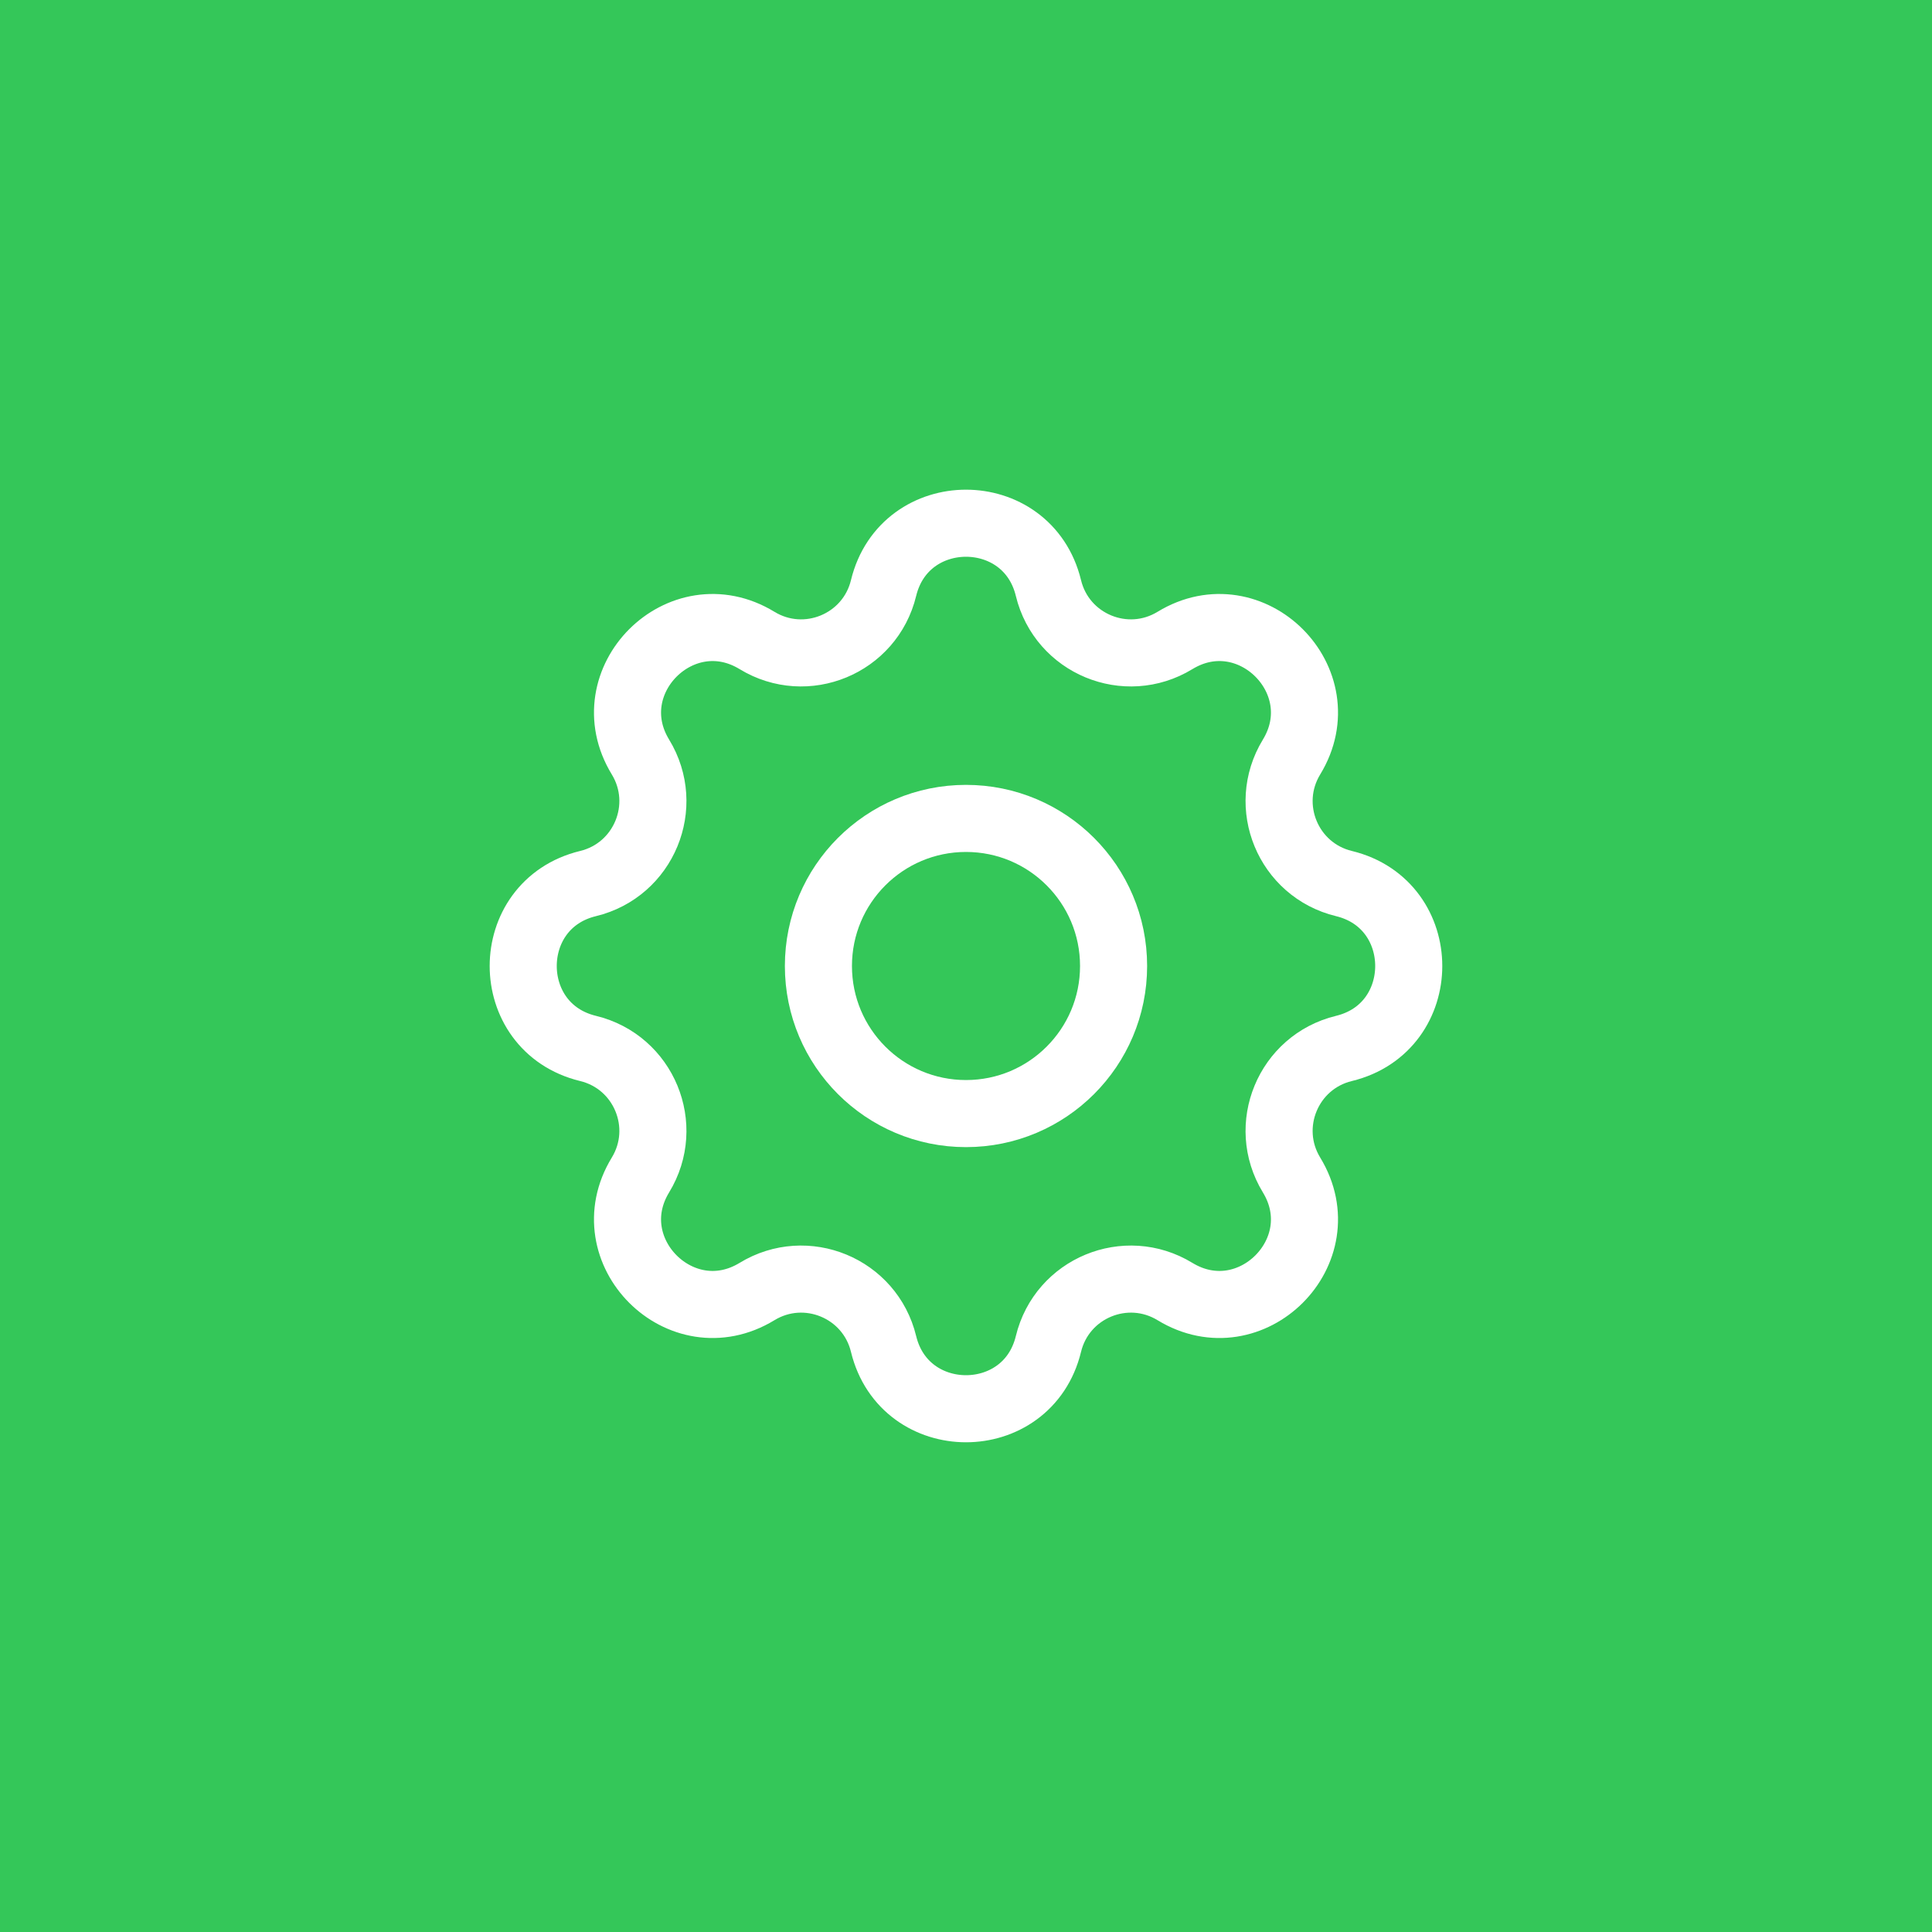 <?xml version="1.0" encoding="UTF-8"?> <svg xmlns="http://www.w3.org/2000/svg" width="36" height="36" viewBox="0 0 36 36" fill="none"><rect width="36" height="36" fill="#34C759"></rect><path d="M16.464 10.957C16.855 9.347 19.145 9.347 19.536 10.957C19.788 11.998 20.98 12.491 21.894 11.934C23.309 11.072 24.928 12.691 24.066 14.106C23.509 15.02 24.002 16.212 25.043 16.464C26.652 16.855 26.652 19.145 25.043 19.536C24.002 19.788 23.509 20.98 24.066 21.894C24.928 23.309 23.309 24.928 21.894 24.066C20.98 23.509 19.788 24.002 19.536 25.043C19.145 26.652 16.855 26.652 16.464 25.043C16.212 24.002 15.02 23.509 14.106 24.066C12.691 24.928 11.072 23.309 11.934 21.894C12.491 20.98 11.998 19.788 10.957 19.536C9.347 19.145 9.347 16.855 10.957 16.464C11.998 16.212 12.491 15.02 11.934 14.106C11.072 12.691 12.691 11.072 14.106 11.934C15.02 12.491 16.212 11.998 16.464 10.957Z" stroke="white" stroke-width="1.25" stroke-linecap="round" stroke-linejoin="round"></path><path d="M20.75 18C20.75 19.519 19.519 20.75 18 20.75C16.481 20.75 15.25 19.519 15.25 18C15.25 16.481 16.481 15.25 18 15.25C19.519 15.25 20.75 16.481 20.75 18Z" stroke="white" stroke-width="1.25" stroke-linecap="round" stroke-linejoin="round"></path></svg> 